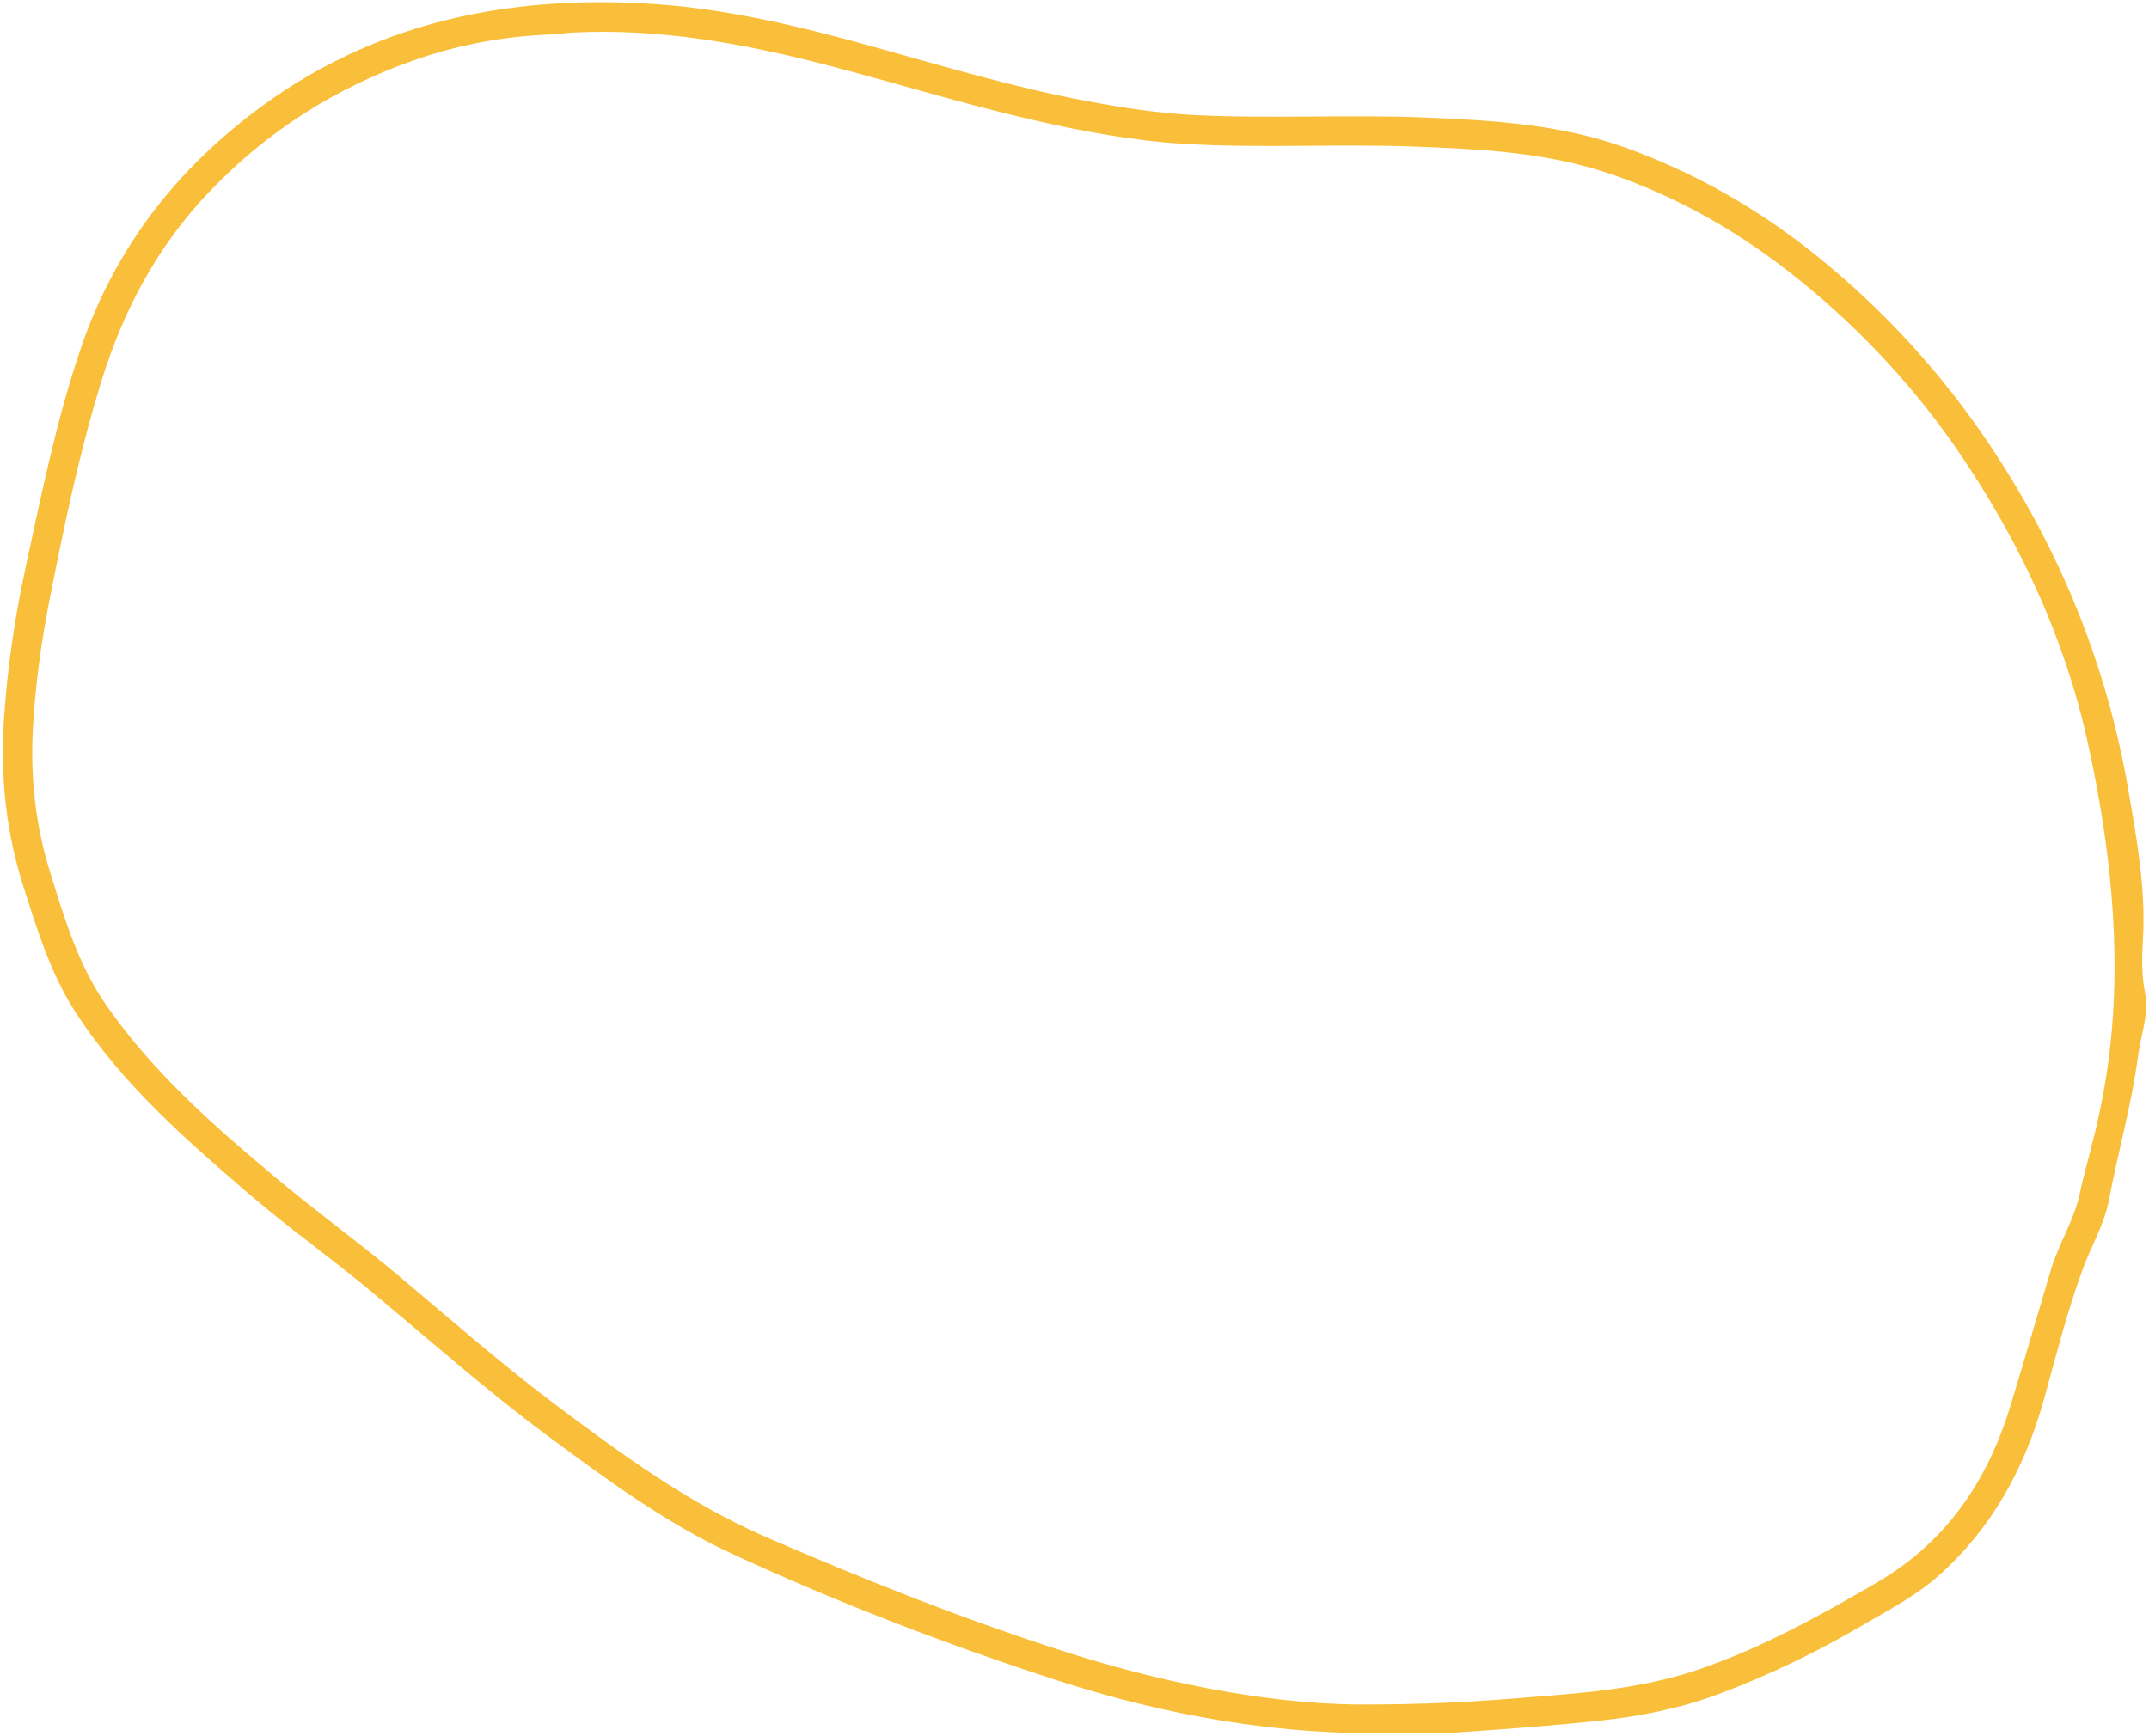 <?xml version="1.0" encoding="UTF-8" standalone="no"?><svg xmlns="http://www.w3.org/2000/svg" xmlns:xlink="http://www.w3.org/1999/xlink" fill="#000000" height="666.6" id="Text" preserveAspectRatio="xMidYMid meet" version="1.1" viewBox="87.4 166.7 825.2 666.6" width="825.2" x="0" xml:space="preserve" y="0" zoomAndPan="magnify"><g id="change1_1"><path d="M911.07,548.06c-1.36-6.91-1.21-13.66-0.8-20.58c1.13-19.42-2.34-38.46-5.63-57.47 c-8.27-47.95-26.25-92.14-53.21-132.42c-18.55-27.71-40.98-52.22-67.14-73.19c-22.07-17.7-46.25-31.45-72.8-41.03 c-24.59-8.88-50.41-10.42-76.14-11.51c-29.83-1.28-59.72,0.56-89.6-0.99c-13.61-0.7-27-2.76-40.35-5.24 c-28.12-5.18-55.48-13.46-82.98-21.08c-27.71-7.69-55.65-14.46-84.38-16.34c-22.68-1.47-45.45-0.6-67.89,3.7 c-35.98,6.89-67.84,22.32-95.67,46.27c-26.06,22.39-44.89,49.54-55.99,82.13c-9.45,27.7-15.19,56.29-21.35,84.81 c-4.13,19.01-6.92,38.25-8.22,57.66c-1.47,21.91,0.75,43.49,7.49,64.53c5.42,16.95,10.62,33.94,20.52,49.01 c17.74,27.01,41.73,48.02,65.88,68.79c14.99,12.88,31.16,24.37,46.37,36.99c22.6,18.76,44.53,38.3,68.13,55.78 c22.75,16.85,45.55,33.75,71.39,45.69c40.43,18.69,81.98,34.69,124.32,48.42c42.41,13.75,85.95,21.39,130.73,20.31 c7.11,0,14.27,0.41,21.37-0.09c18.62-1.28,37.24-2.61,55.8-4.57c15.83-1.65,31.41-4.67,46.44-10.28 c19.32-7.23,37.81-16.2,55.58-26.62c9.98-5.87,20.33-11.2,29.04-19.01c20.48-18.3,32.96-41.34,40.28-67.57 c4.67-16.8,8.88-33.77,14.94-50.15c3.27-8.82,8.24-17.1,10.01-26.4c3.51-18.47,8.71-36.6,11.17-55.27 C909.44,564.24,912.69,556.26,911.07,548.06z M886.11,624.72c-2.1,10.37-8.07,19.39-11.1,29.45c-5.24,17.46-10.27,34.98-15.59,52.41 c-8.83,28.99-24.74,52.54-51.57,68.1c-21.69,12.6-43.59,24.73-67.38,32.96c-17.79,6.16-36.27,8.53-54.95,10.06 c-20.62,1.69-41.22,3.56-70.82,3.65c-34,0.55-75.7-6.75-116.41-19.65c-39.65-12.55-78.26-27.98-116.43-44.51 c-29.91-12.94-56-32.1-81.86-51.52c-20.62-15.52-39.99-32.59-59.76-49.17c-15.16-12.69-31.19-24.32-46.37-36.99 c-24.1-20.14-47.73-40.81-65.81-66.94c-10.76-15.54-15.96-33.34-21.47-51.06c-5.7-18.21-7.62-36.89-6.51-55.85 c0.96-16.32,3.17-32.52,6.34-48.59c5.59-28.31,11.43-56.57,19.99-84.18c8.44-27.2,21.39-51.59,41.37-72.56 c22.24-23.3,48.4-39.84,78.38-50.43c17.02-6,34.86-9.33,53.05-9.96c2.78-0.09,5.53-0.61,8.29-0.75c33.08-1.62,65.21,4.14,97.02,12.4 c26.6,6.89,52.85,15.08,79.66,21.21c19.24,4.42,38.63,8.03,58.43,9.17c29.23,1.71,58.49-0.07,87.72,1.01 c25.43,0.94,50.97,2.17,75.38,10.49c27.06,9.23,51.33,23.4,73.5,41.47c23.81,19.41,44.48,41.82,61.51,67.11 c22.49,33.39,39.41,69.58,48.23,109.25C911.68,553.53,890.84,601.3,886.11,624.72z" fill="#f9bf3a"/></g></svg>